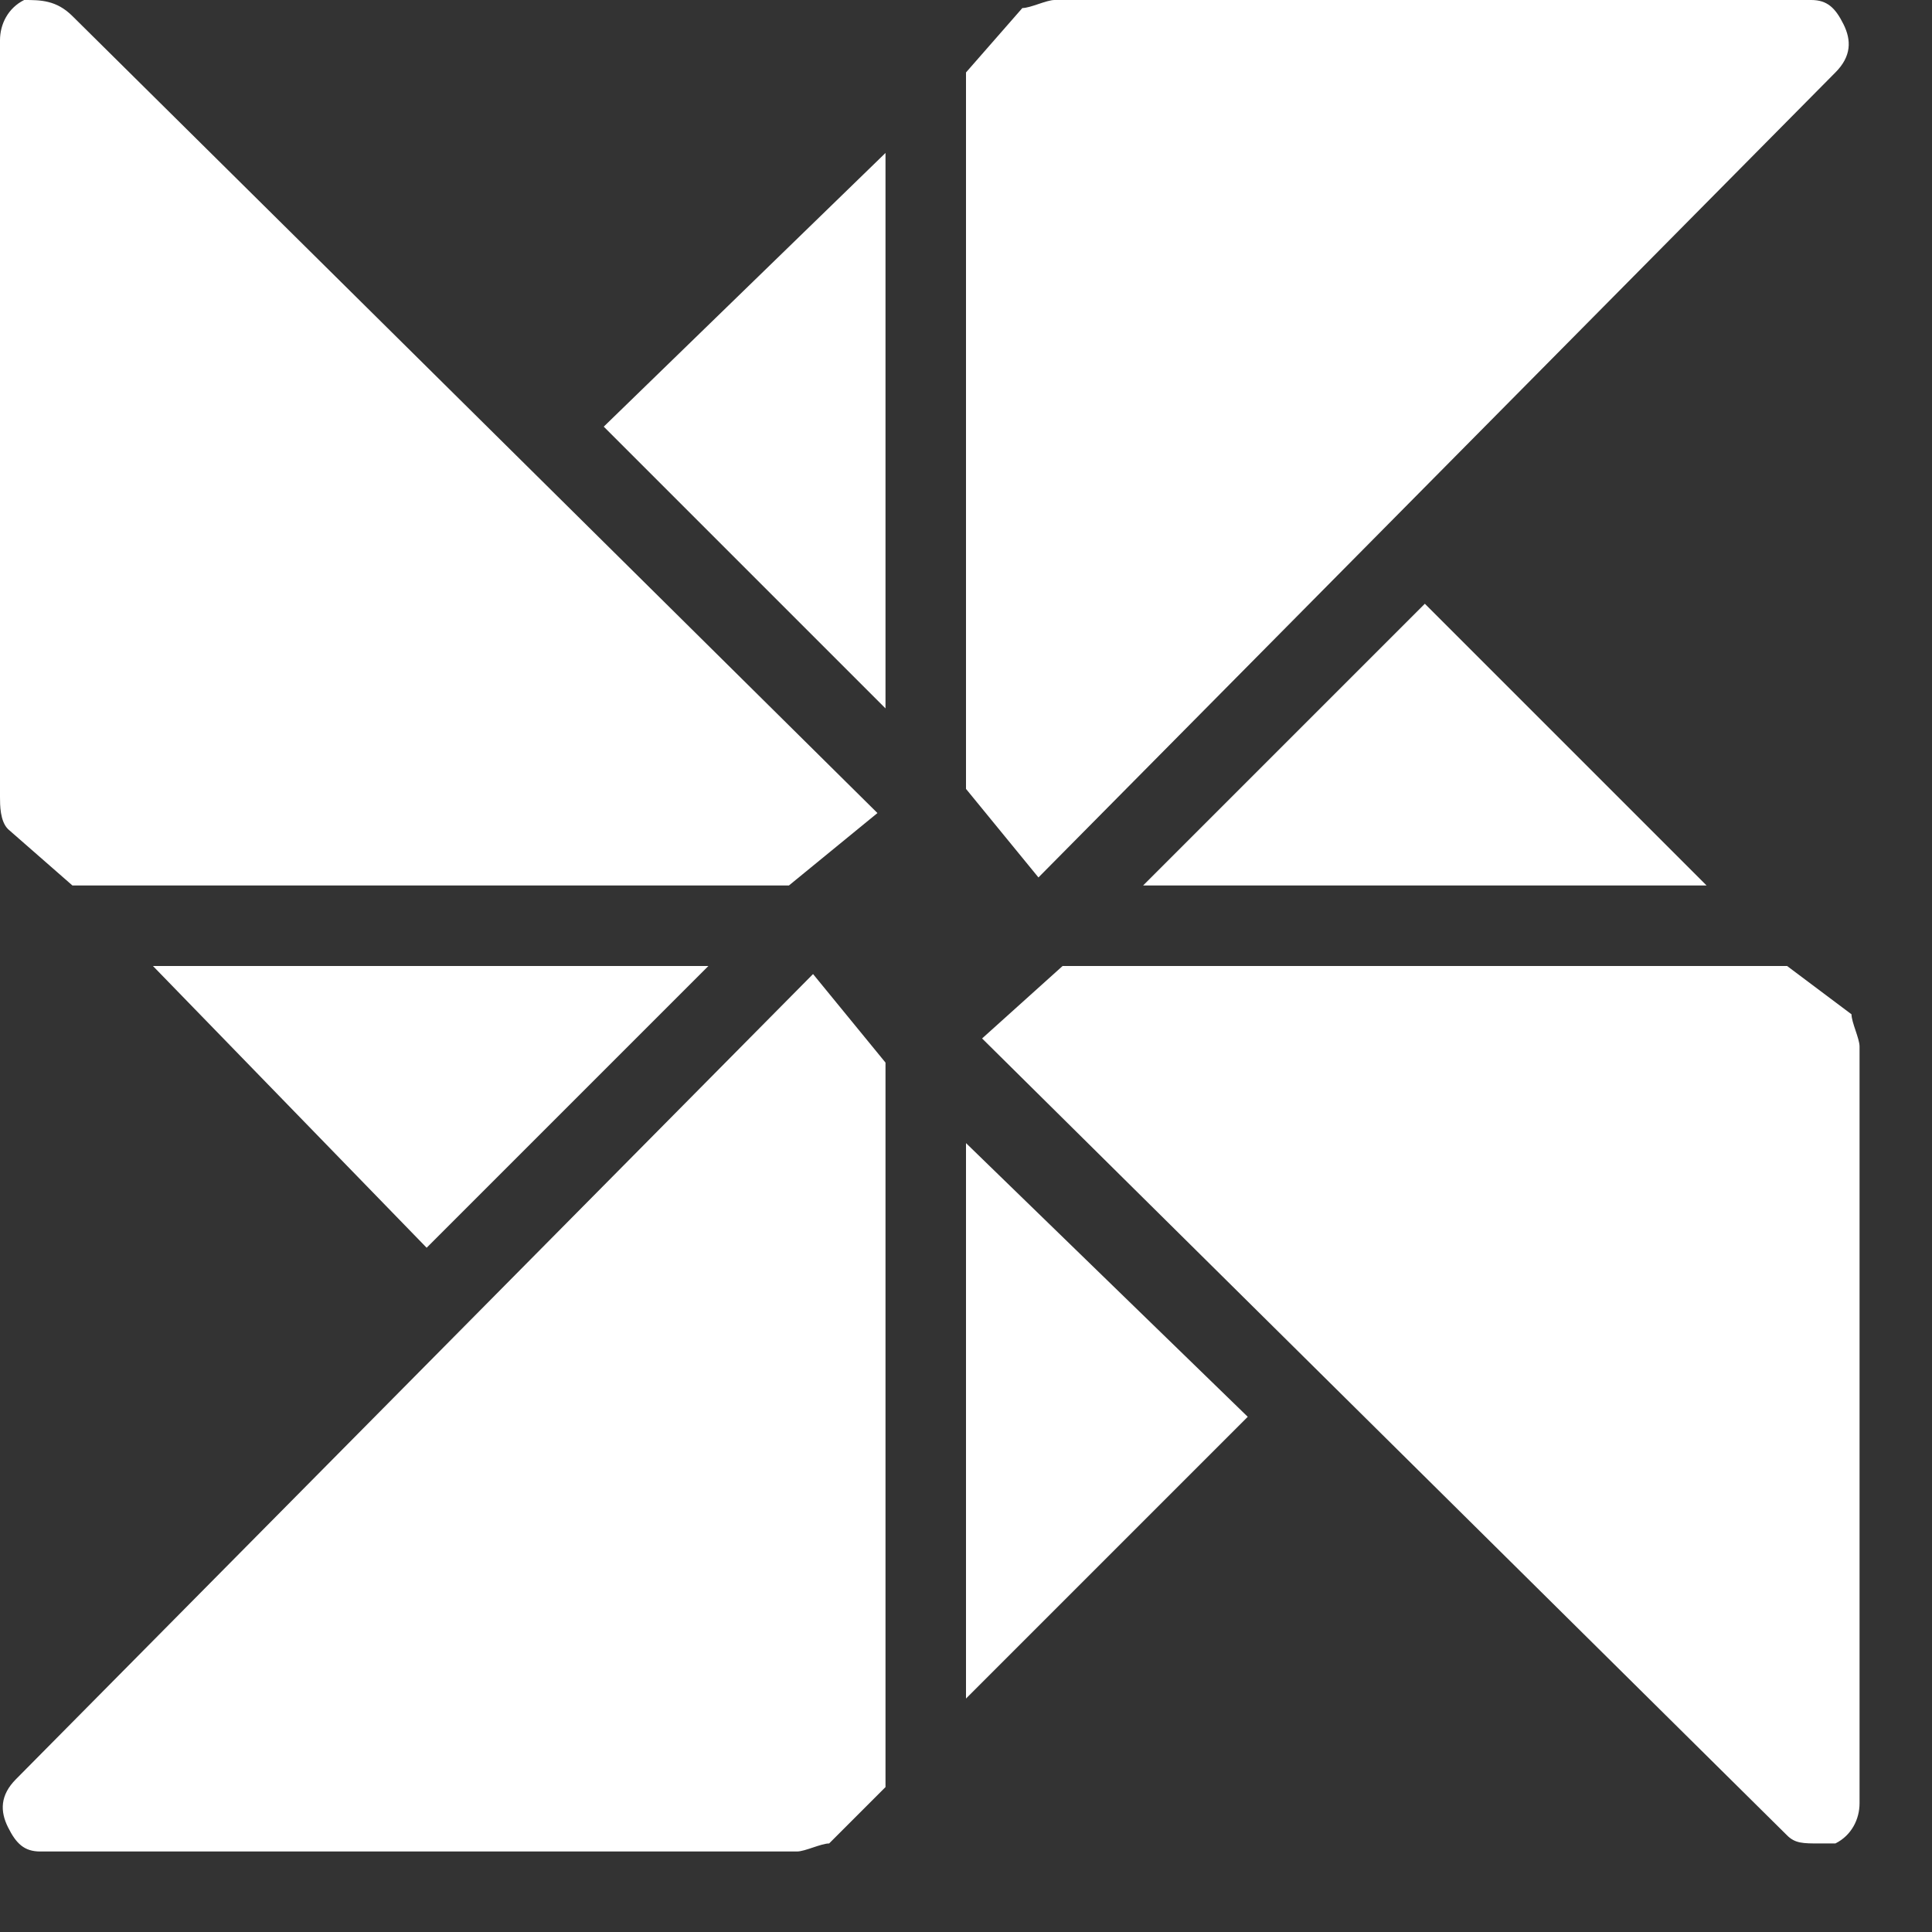 <?xml version="1.0" encoding="utf-8"?>
<!-- Generator: Adobe Illustrator 18.1.1, SVG Export Plug-In . SVG Version: 6.00 Build 0)  -->
<svg version="1.0" id="Layer_1" xmlns="http://www.w3.org/2000/svg" xmlns:xlink="http://www.w3.org/1999/xlink" x="0px" y="0px"
	 viewBox="0 0 24 24" enable-background="new 0 0 24 24" xml:space="preserve">
<rect x="0" y="0" width="24" height="24" fill="#333333" stroke="none"/>
<polygon fill="#FFFFFF" points="12,21.1 15.5,17.6 12,14.2 "/>
<g>
	<defs>
		<rect id="SVGID_1_" width="24" height="24"/>
	</defs>
	<clipPath id="SVGID_2_">
		<use xlink:href="#SVGID_1_"  overflow="visible"/>
	</clipPath>
	<path clip-path="url(#SVGID_2_)" fill="#FFFFFF" d="M11,13.2l-0.9-1.1l-9.9,10C0,22.3,0,22.5,0.1,22.7C0.2,22.9,0.3,23,0.5,23h9.4
		c0.1,0,0.3-0.1,0.4-0.1l0.7-0.7V13.2z"/>
	<polygon clip-path="url(#SVGID_2_)" fill="#FFFFFF" points="11,1.9 7.5,5.3 11,8.8 	"/>
	<path clip-path="url(#SVGID_2_)" fill="#FFFFFF" d="M22.9,0.3C22.8,0.1,22.7,0,22.5,0h-9.4c-0.1,0-0.3,0.1-0.4,0.1L12,0.9v8.9
		l0.9,1.1l9.9-10C23,0.7,23,0.5,22.9,0.3"/>
	<path clip-path="url(#SVGID_2_)" fill="#FFFFFF" d="M22.2,12h-9l-1,0.9l10,9.9c0.1,0.1,0.2,0.1,0.4,0.1c0.1,0,0.1,0,0.2,0
		c0.2-0.1,0.3-0.3,0.3-0.5V13c0-0.1-0.1-0.3-0.1-0.4L22.2,12z"/>
	<polygon clip-path="url(#SVGID_2_)" fill="#FFFFFF" points="21.2,11 17.7,7.5 14.2,11 	"/>
	<path clip-path="url(#SVGID_2_)" fill="#FFFFFF" d="M0.9,11h8.9l1.1-0.9l-10-9.9C0.7,0,0.5,0,0.3,0C0.1,0.1,0,0.3,0,0.5v9.4
		c0,0.1,0,0.3,0.1,0.4L0.9,11z"/>
	<polygon clip-path="url(#SVGID_2_)" fill="#FFFFFF" points="1.9,12 5.3,15.5 8.8,12 	"/>
</g>
</svg>
